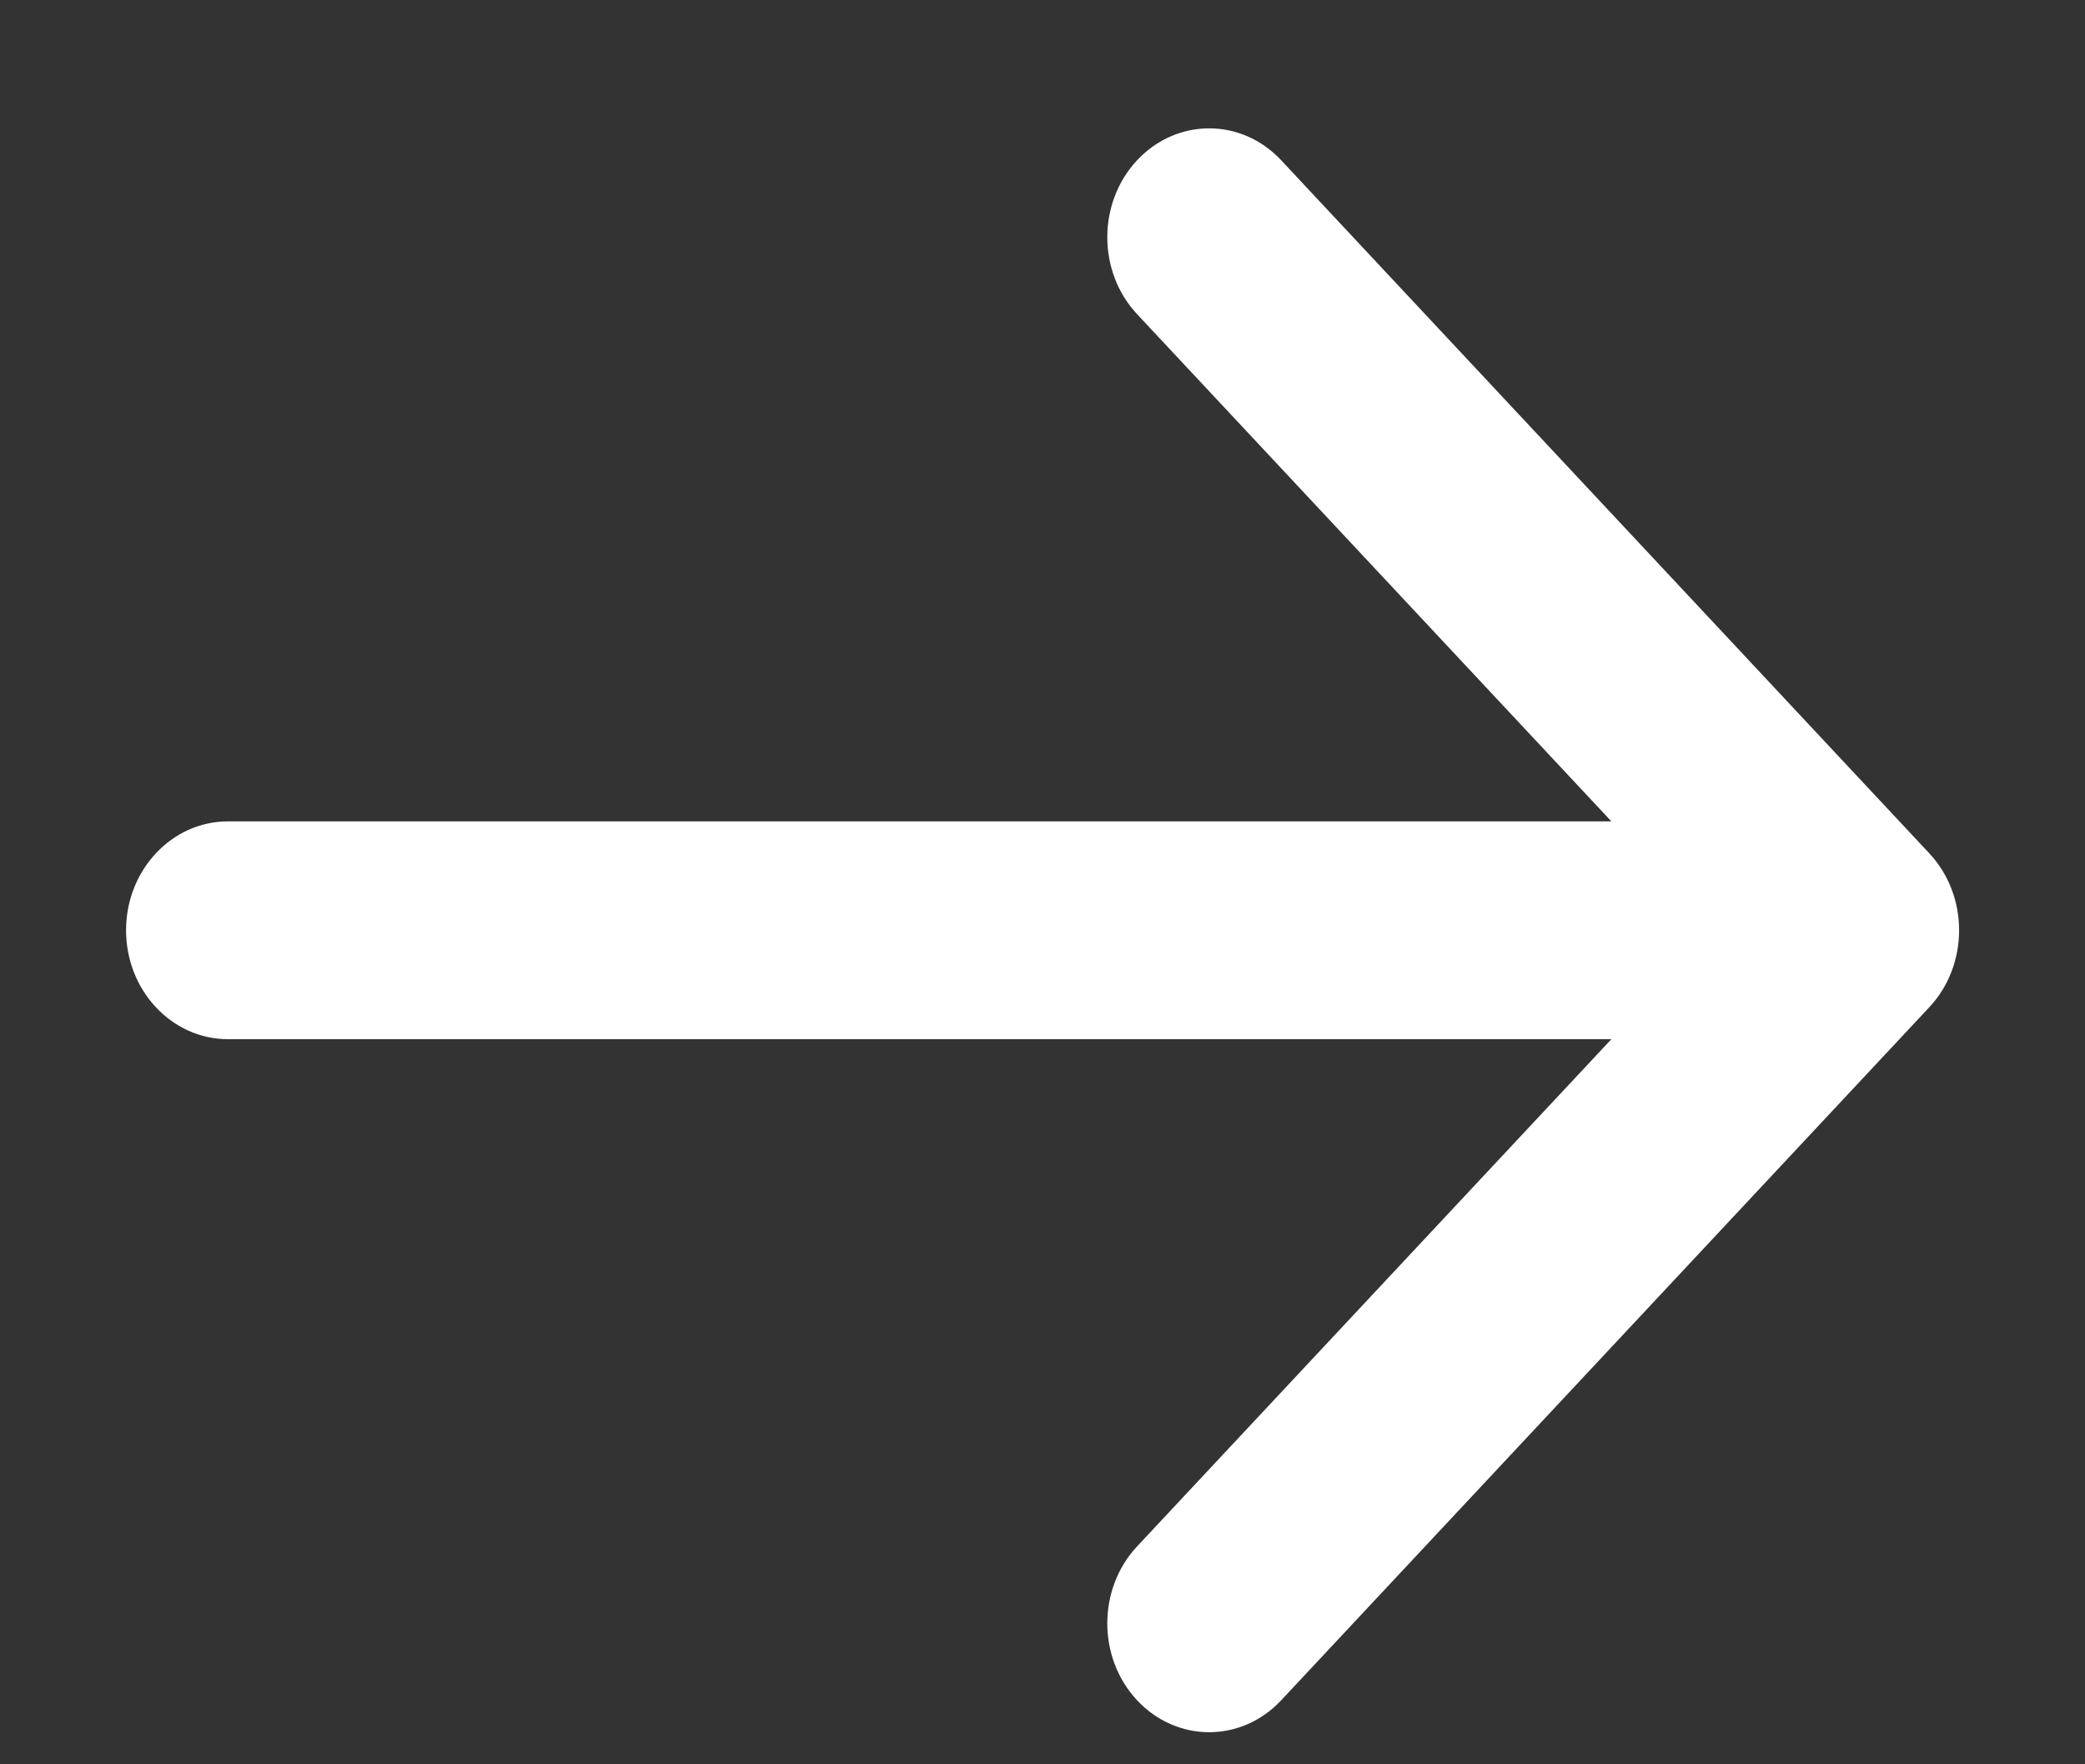 <svg width="13" height="11" viewBox="0 0 13 11" fill="none" xmlns="http://www.w3.org/2000/svg">
<rect x="0" y="0" width="13" height="11" fill="#333333" stroke="none"/>
<path fill-rule="evenodd" clip-rule="evenodd" d="M12.029 5.32C12.277 5.585 12.277 6.015 12.029 6.28L7.988 10.601C7.74 10.866 7.338 10.866 7.09 10.601C6.842 10.336 6.842 9.906 7.09 9.641L10.047 6.479L1.421 6.479C1.071 6.479 0.786 6.175 0.786 5.8C0.786 5.425 1.071 5.121 1.421 5.121L10.047 5.121L7.09 1.959C6.842 1.694 6.842 1.264 7.09 0.999C7.338 0.734 7.74 0.734 7.988 0.999L12.029 5.32Z" fill="white"/>
</svg>
